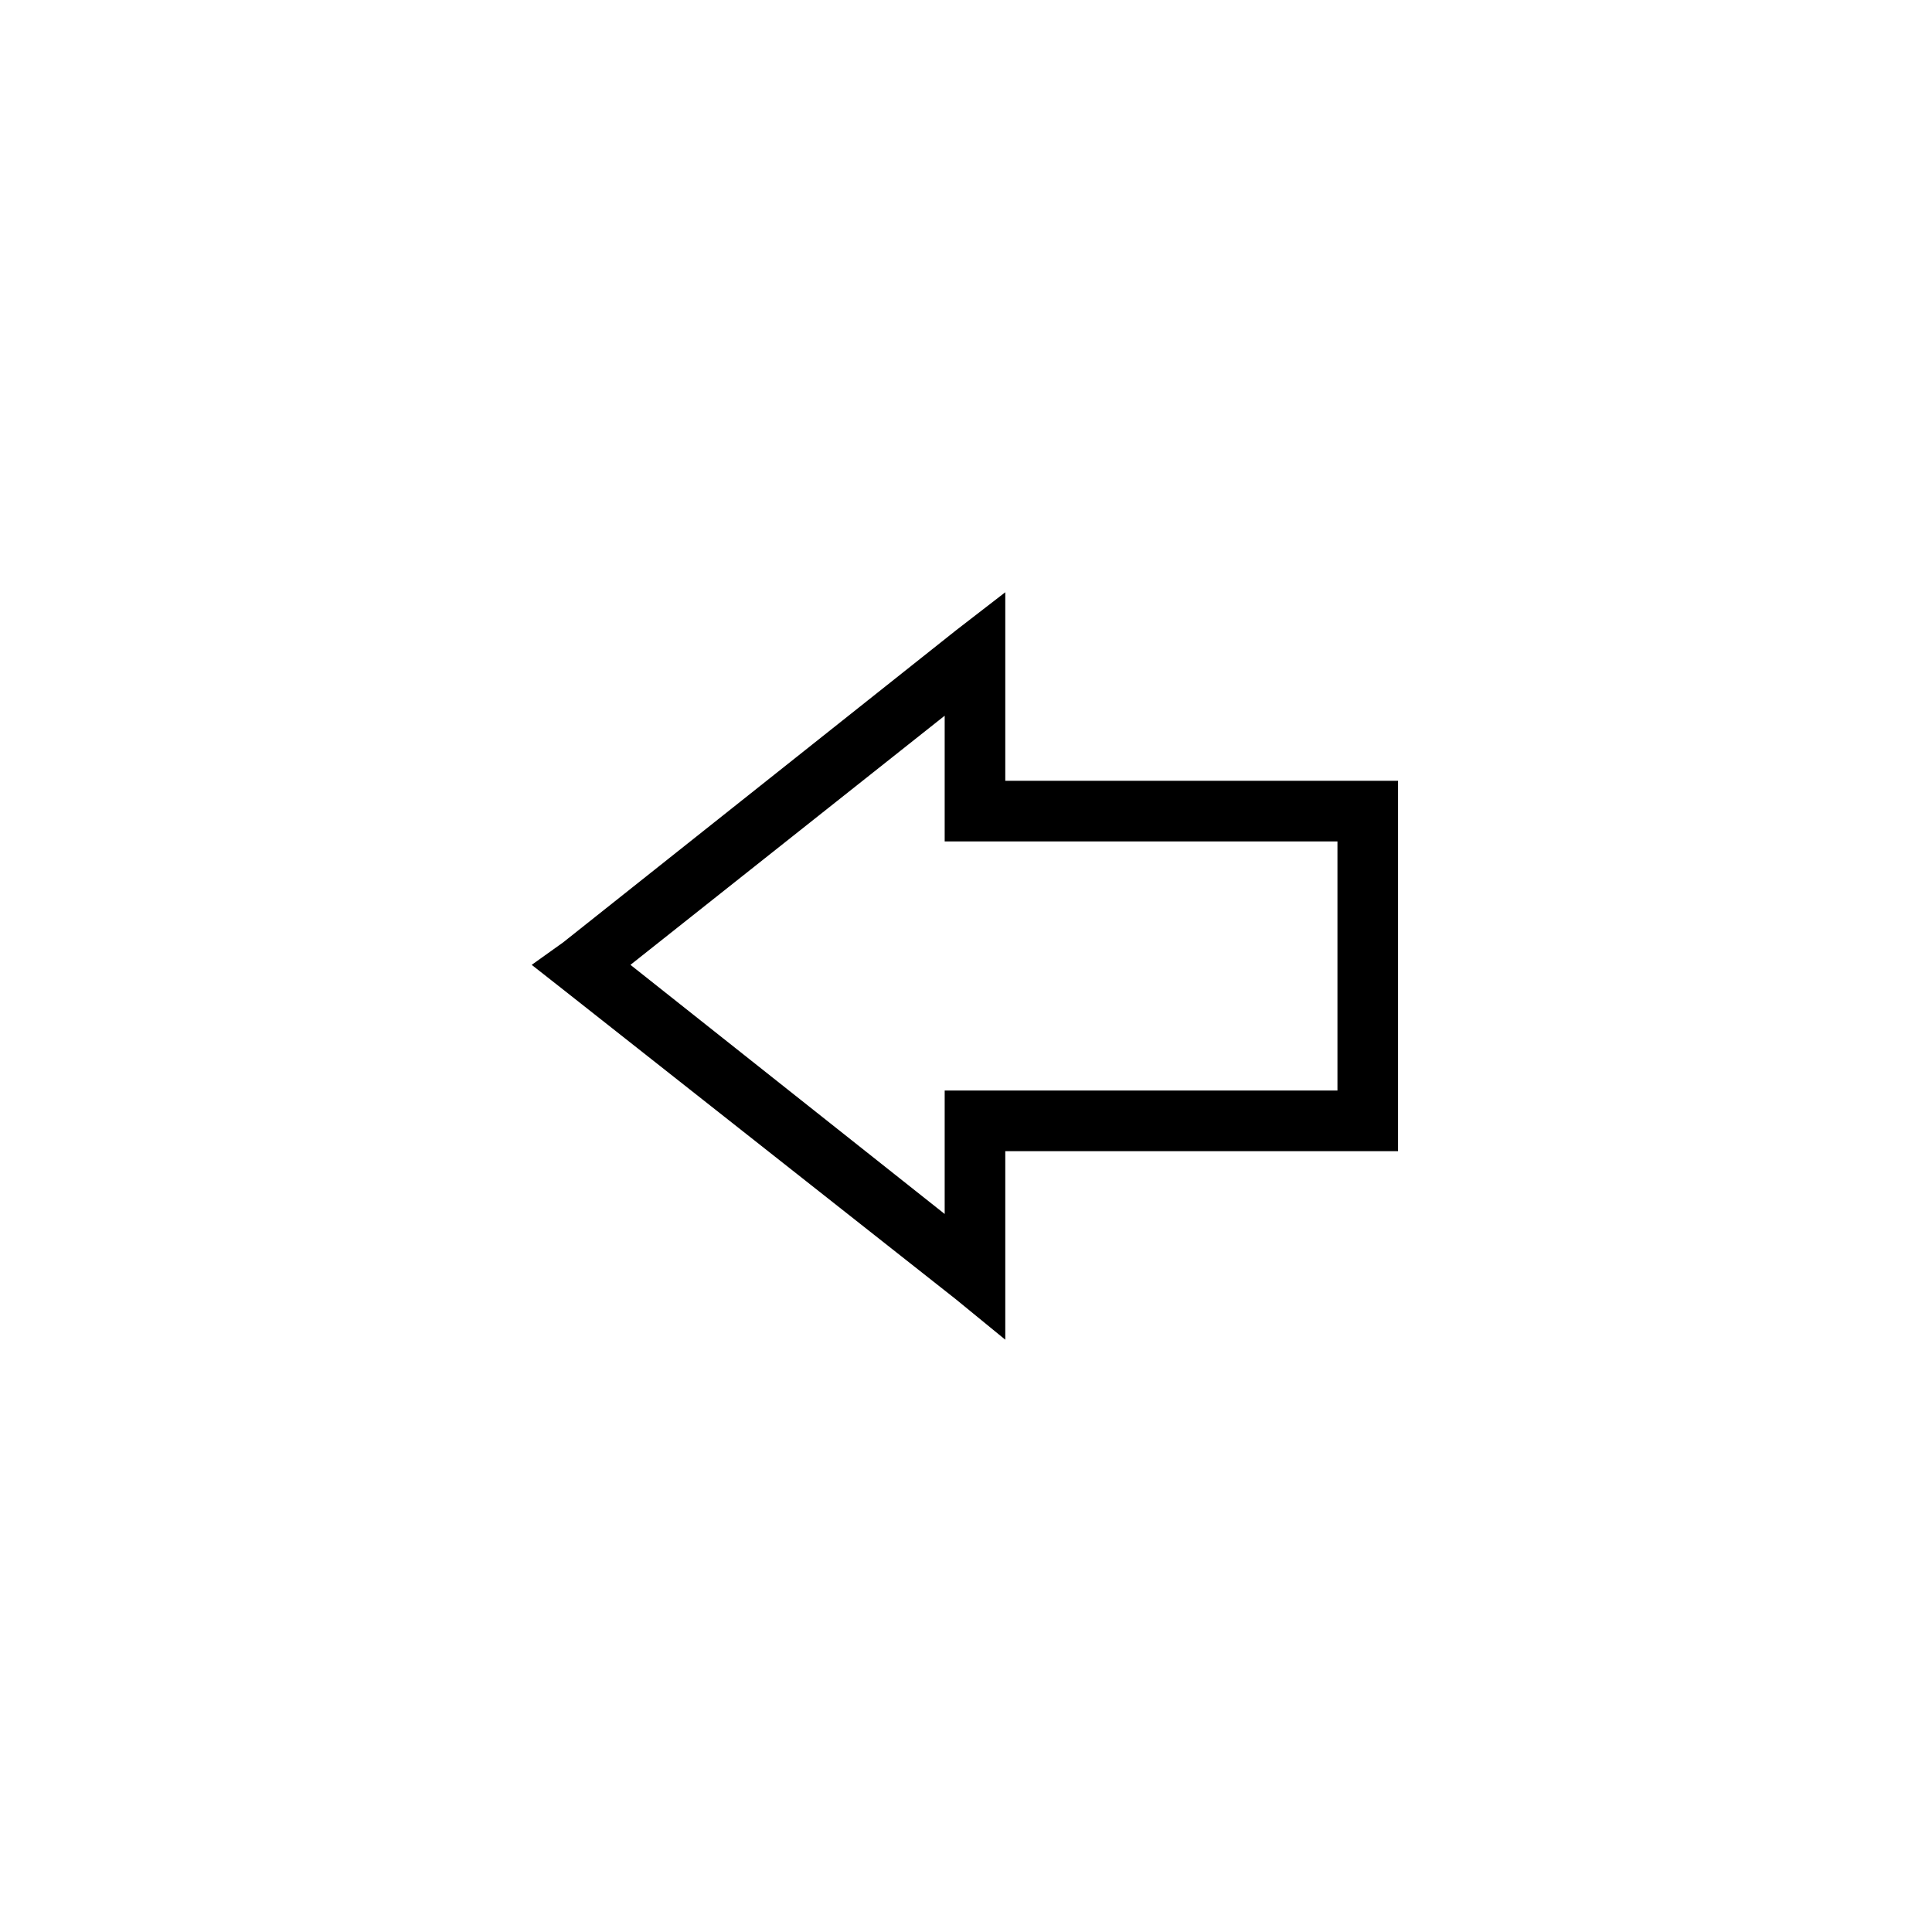 <?xml version="1.0" encoding="UTF-8"?>
<!-- The Best Svg Icon site in the world: iconSvg.co, Visit us! https://iconsvg.co -->
<svg fill="#000000" width="800px" height="800px" version="1.1" viewBox="144 144 512 512" xmlns="http://www.w3.org/2000/svg">
 <path d="m498.44 366.98h-104.09v-33.309l-83.273 66.023 83.273 66.023v-32.715h104.09zm-88.031-16.059h104.09v98.148h-104.09v49.965l-13.086-10.707-104.09-82.086-8.328-6.543 8.328-5.949 104.09-82.68 13.086-10.113z"/>
</svg>